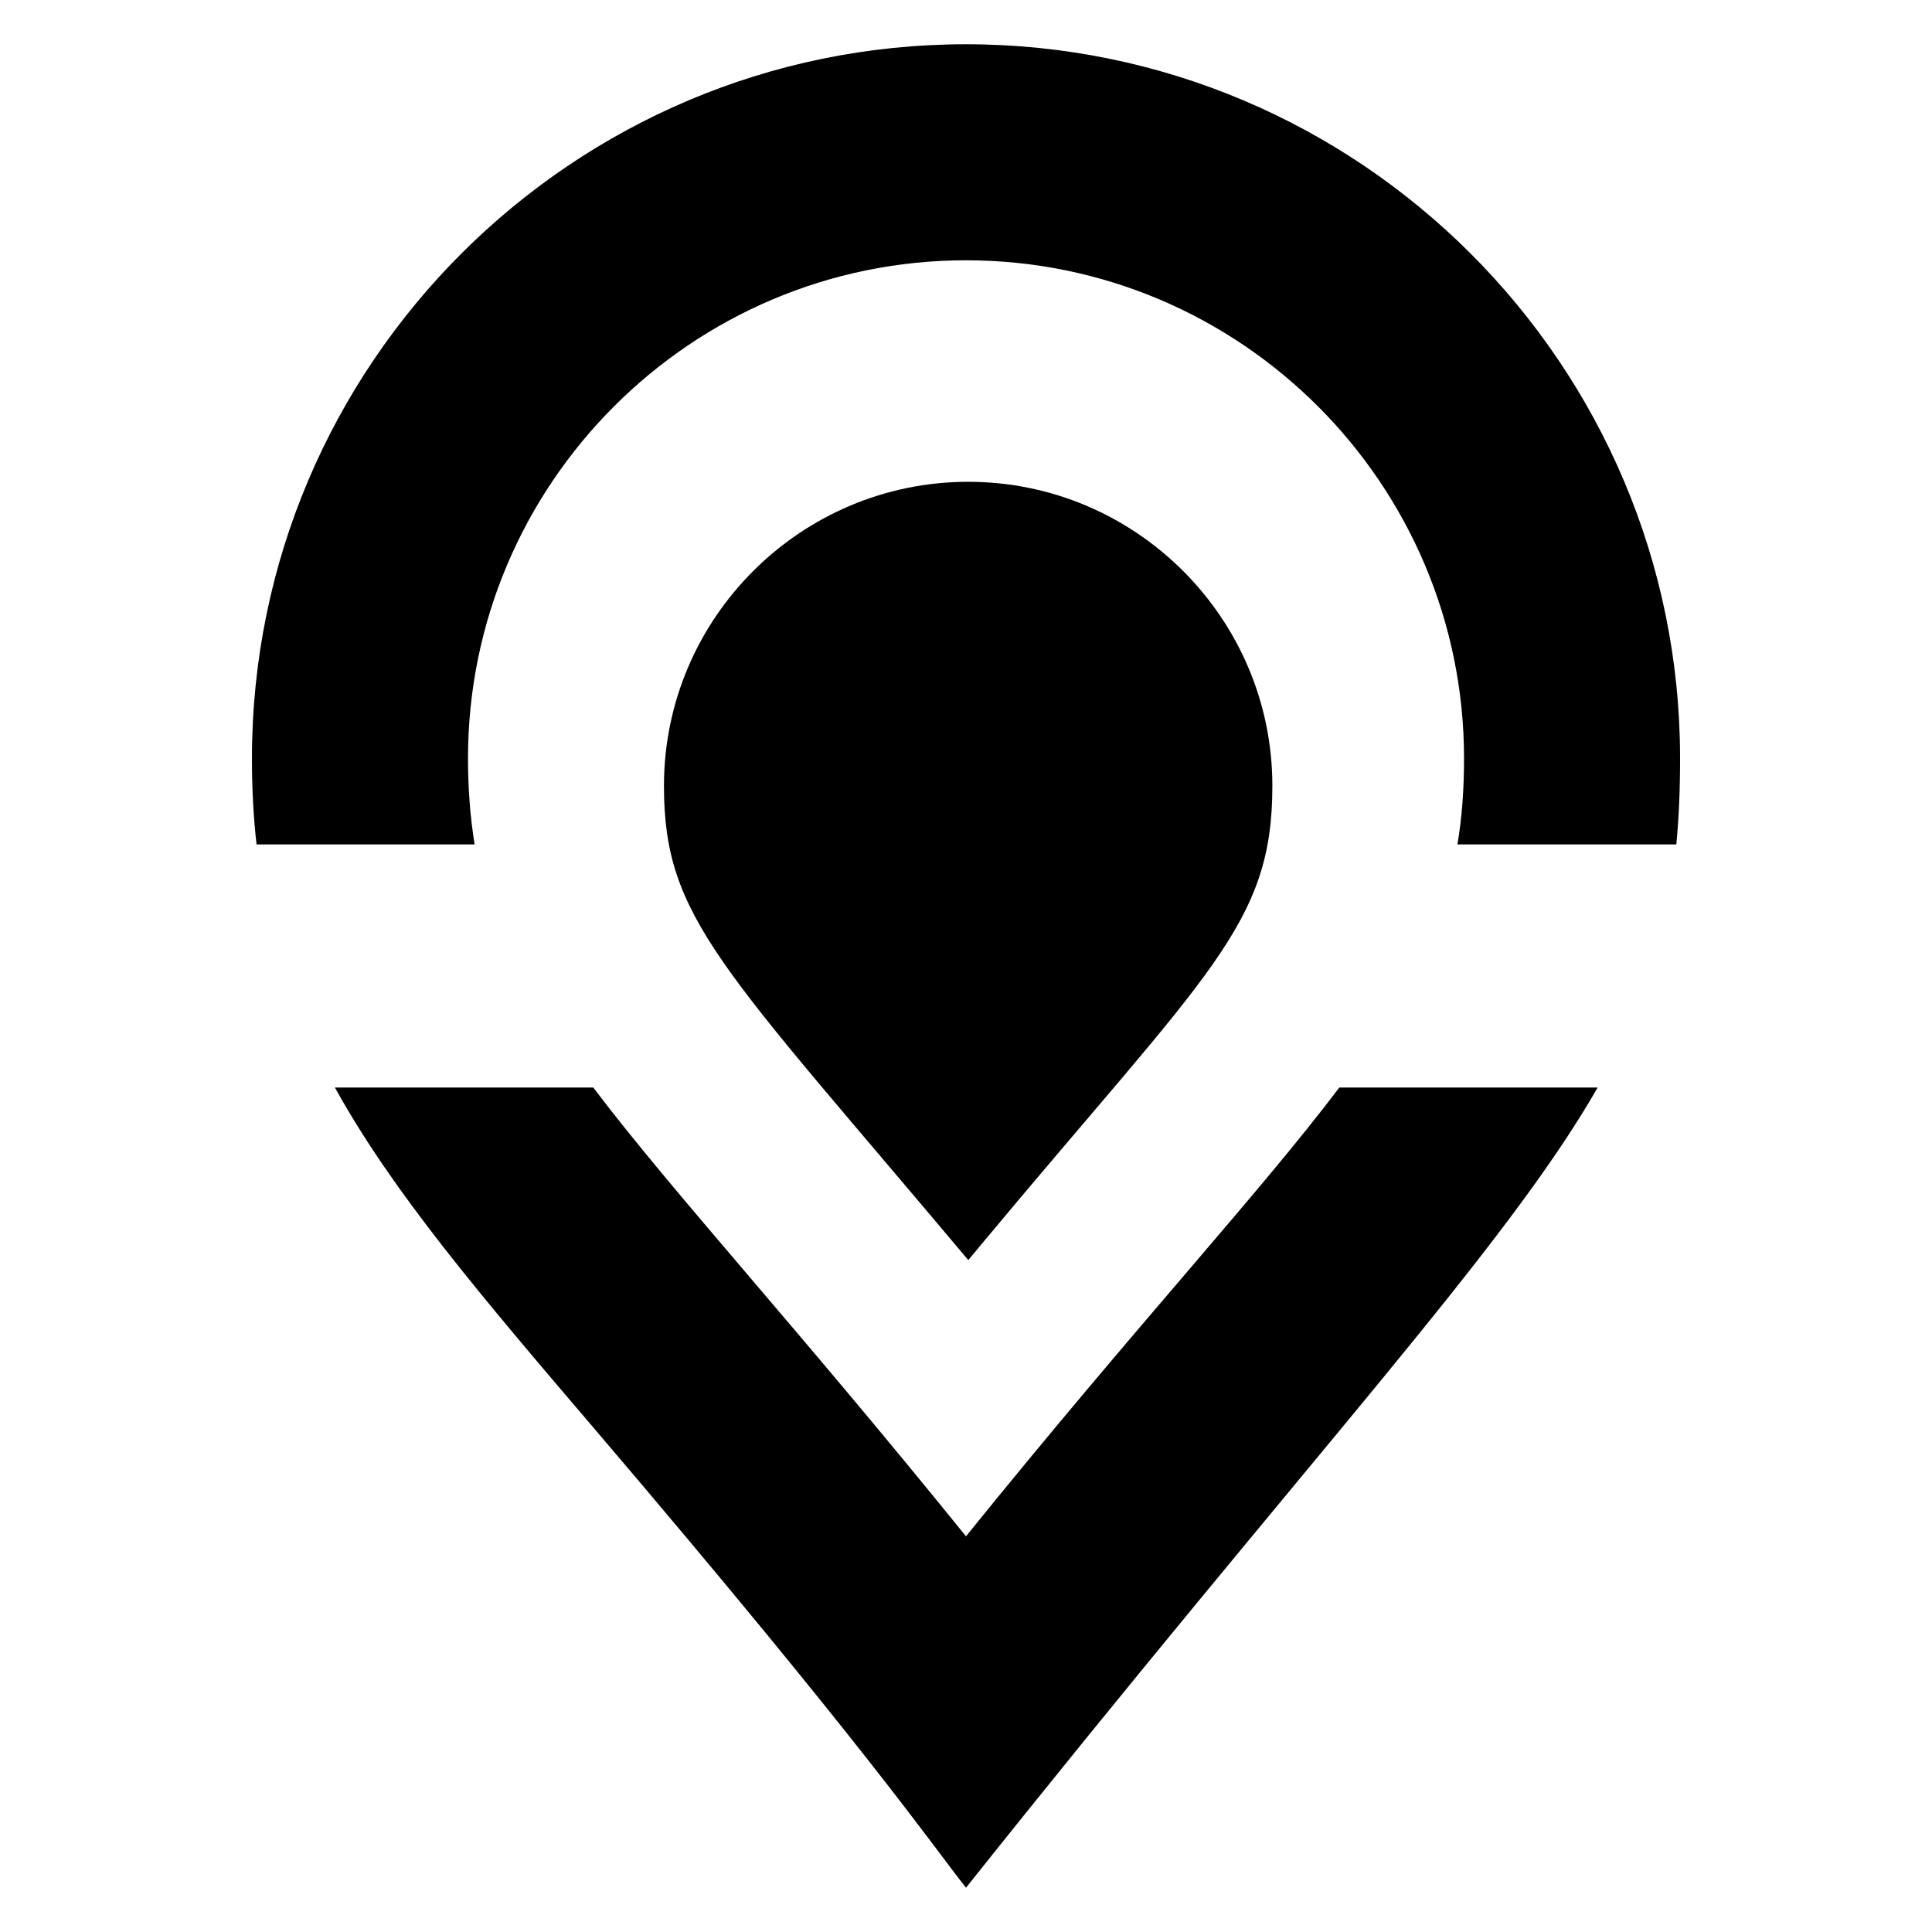 <?xml version="1.0" encoding="UTF-8"?>
<!-- Uploaded to: SVG Repo, www.svgrepo.com, Generator: SVG Repo Mixer Tools -->
<svg fill="#000000" width="800px" height="800px" version="1.1" viewBox="144 144 512 512" xmlns="http://www.w3.org/2000/svg">
 <g>
  <path d="m400 155.73c-104.35 0-189.23 84.887-189.23 189.23 0 8.016 0.383 15.574 1.223 22.824h57.785c-1.145-7.098-1.754-14.656-1.754-22.824-0.004-72.746 59.23-131.98 131.98-131.98 72.746 0 131.98 59.234 131.98 131.98 0 8.168-0.535 15.727-1.754 22.824h58.016c0.688-7.176 0.992-14.734 0.992-22.824-0.004-104.35-84.891-189.23-189.24-189.23zm0 395.41c-45.418-56.184-77.555-90.914-98.777-118.93h-68.473c15.418 27.863 38.625 55.113 68.93 90.609 71.602 83.969 89.082 109.77 98.32 121.45 92.441-116.11 142.44-168.62 167.4-212.06h-68.473c-21.145 28.016-53.359 62.52-98.93 118.93z"/>
  <path d="m481.19 352.27c0 36.867-16.812 49.137-76.289 120.5l-4.297 5.168c-65.512-77.969-80.648-90.488-80.648-125.67 0-44.402 36.184-80.586 80.648-80.586 44.402 0 80.586 36.184 80.586 80.586z"/>
 </g>
</svg>